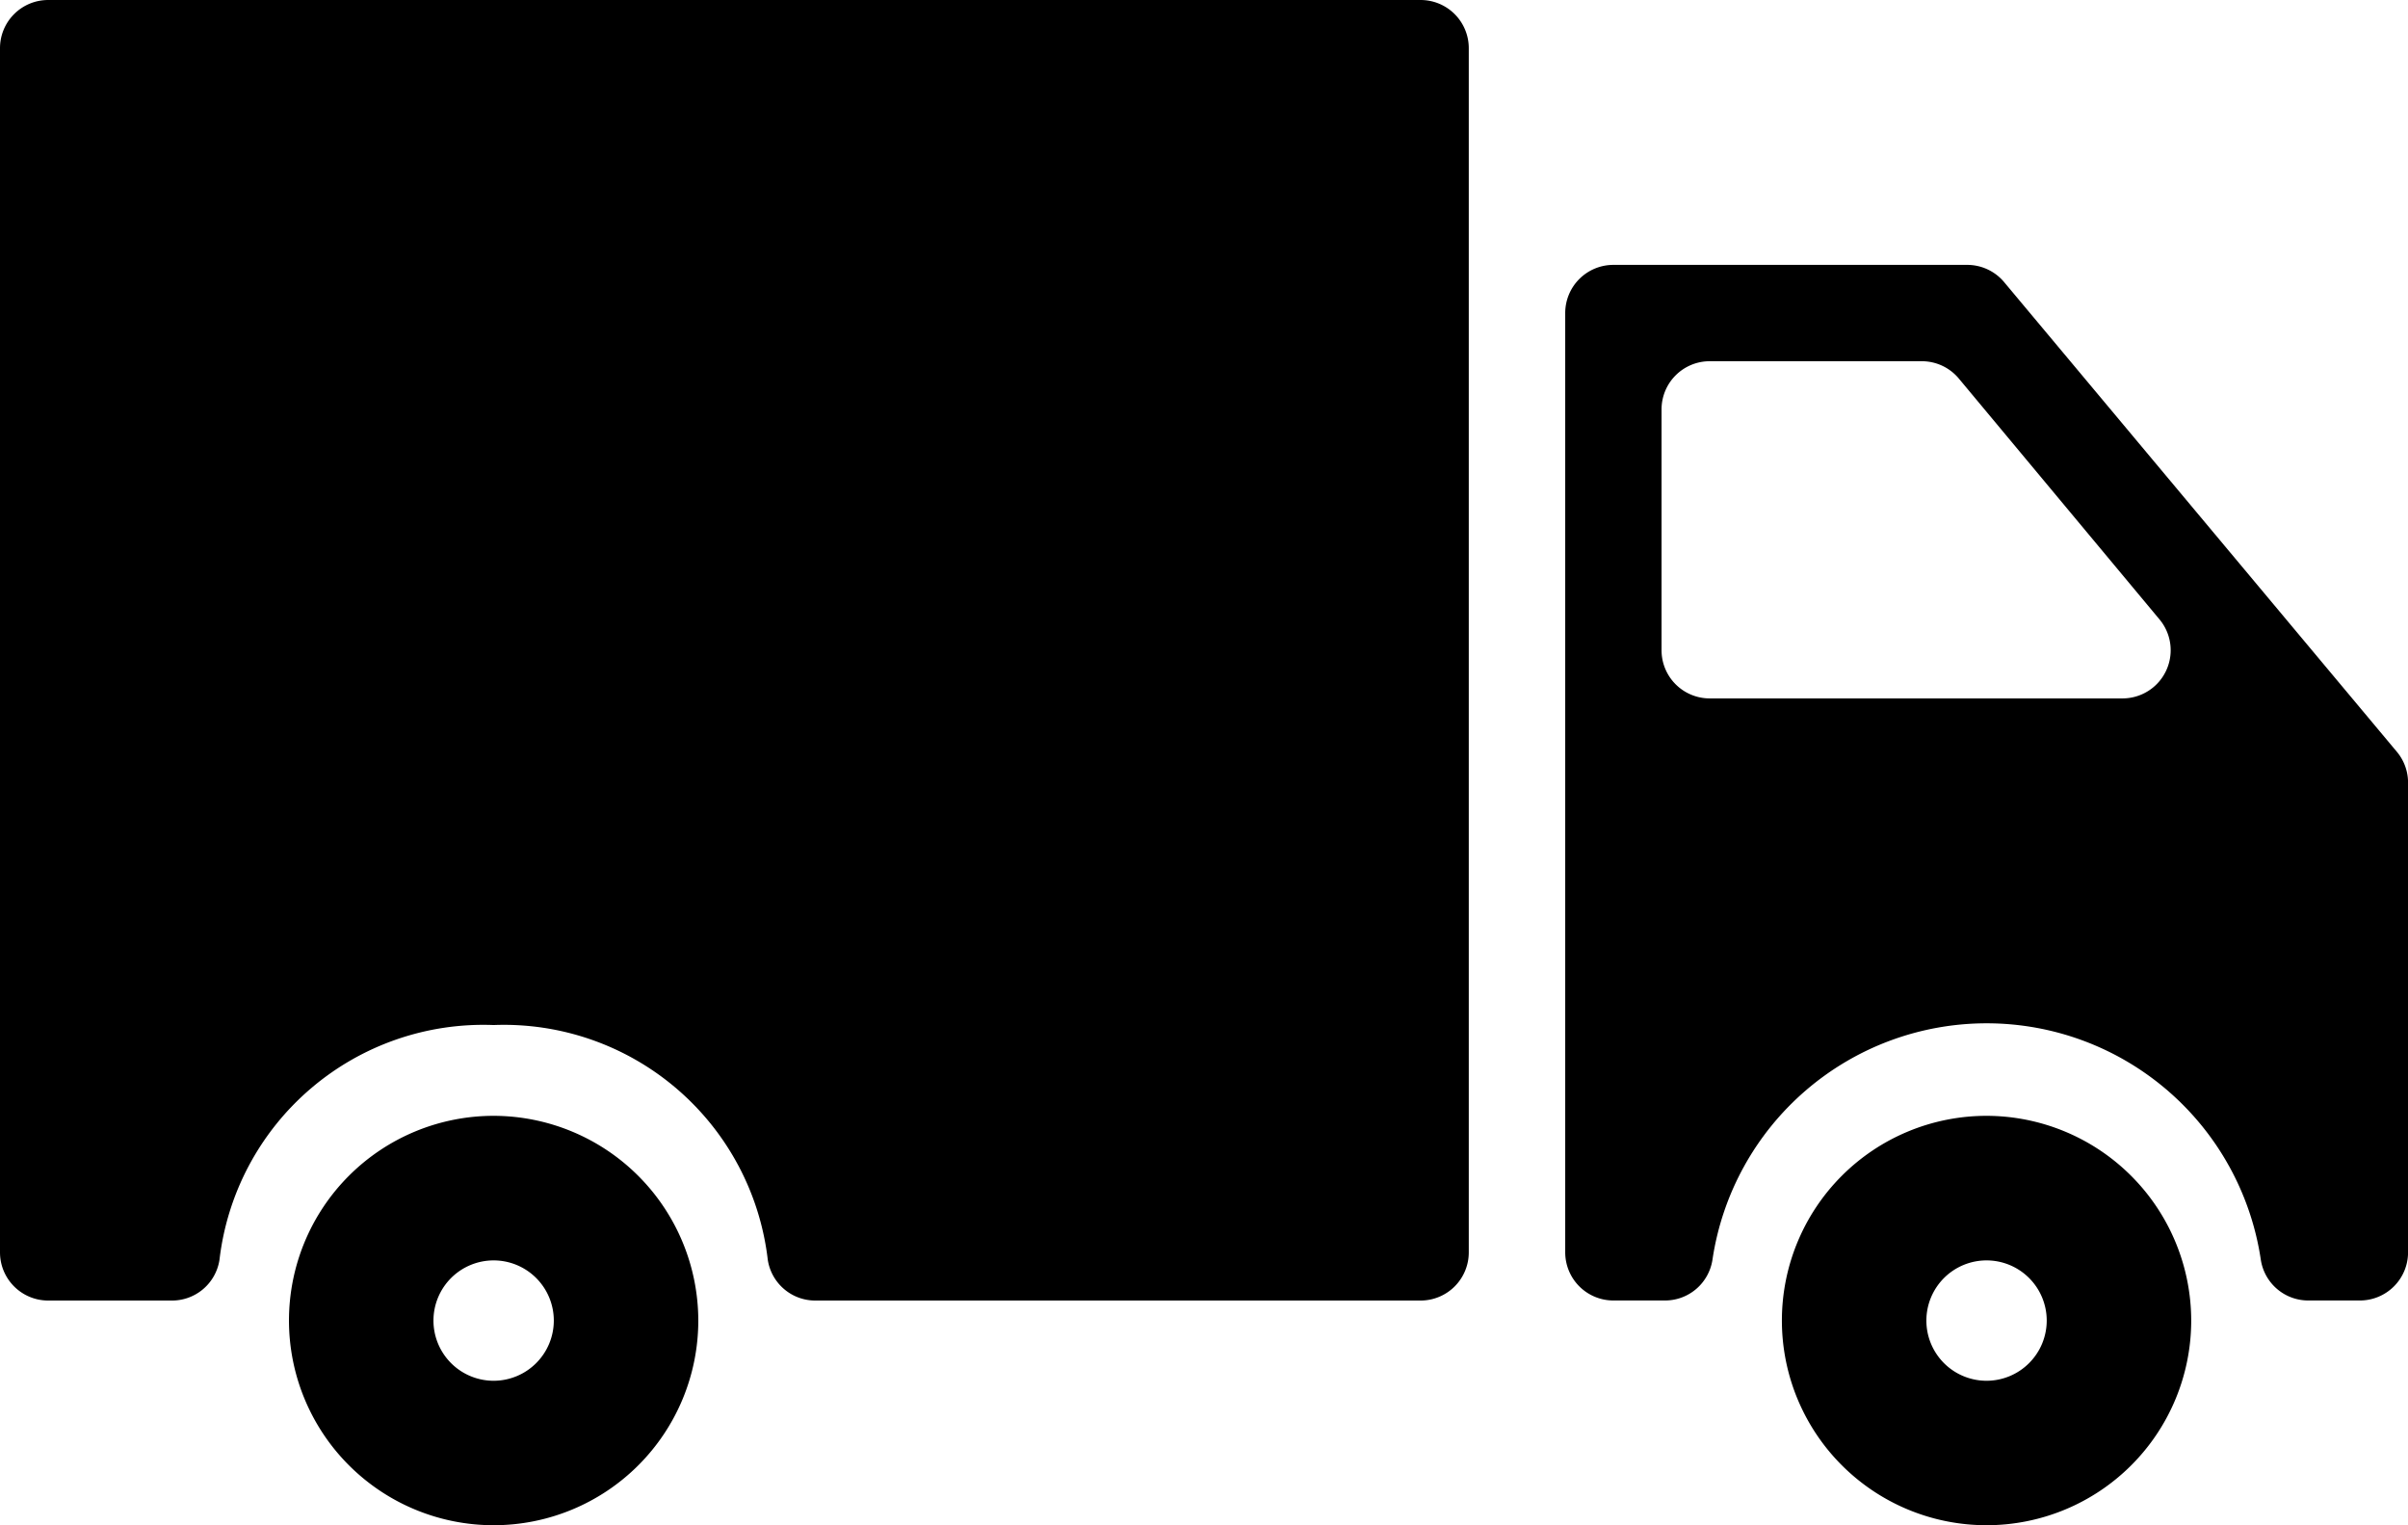 <svg xmlns="http://www.w3.org/2000/svg" width="41.698" height="26.408" viewBox="0 0 41.698 26.408">
  <g id="cargo-truck" transform="translate(0 -112.204)">
    <g id="Group_43" data-name="Group 43" transform="translate(0 112.204)">
      <path id="Path_24" data-name="Path 24" d="M456.424,395.756a3.544,3.544,0,1,0,3.544,3.544A3.549,3.549,0,0,0,456.424,395.756Zm0,4.587a1.042,1.042,0,1,1,1.042-1.042A1.043,1.043,0,0,1,456.424,400.343Z" transform="translate(-422.024 -376.437)"/>
      <path id="Path_25" data-name="Path 25" d="M404.758,179.518h-6.124a.834.834,0,0,0-.834.834v16.262a.834.834,0,0,0,.834.834h.884a.831.831,0,0,0,.832-.707,4.8,4.8,0,0,1,9.495,0,.831.831,0,0,0,.832.707h.884a.834.834,0,0,0,.834-.834v-8.131a.832.832,0,0,0-.194-.535l-6.8-8.131A.834.834,0,0,0,404.758,179.518Zm-5.29,6.672v-4.17a.834.834,0,0,1,.834-.834h3.674a.834.834,0,0,1,.64.3l3.475,4.17a.834.834,0,0,1-.641,1.368H400.3A.834.834,0,0,1,399.468,186.19Z" transform="translate(-370.696 -174.932)"/>
      <path id="Path_26" data-name="Path 26" d="M.834,134.721H2.969a.831.831,0,0,0,.832-.707,4.6,4.6,0,0,1,4.747-4.063,4.6,4.6,0,0,1,4.747,4.063.831.831,0,0,0,.832.707H24.6a.834.834,0,0,0,.834-.834V113.038a.834.834,0,0,0-.834-.834H.834a.834.834,0,0,0-.834.834v20.849A.834.834,0,0,0,.834,134.721Z" transform="translate(0 -112.204)"/>
      <path id="Path_27" data-name="Path 27" d="M76.984,395.756a3.544,3.544,0,1,0,3.544,3.544A3.549,3.549,0,0,0,76.984,395.756Zm0,4.587a1.042,1.042,0,1,1,1.042-1.042A1.043,1.043,0,0,1,76.984,400.343Z" transform="translate(-68.436 -376.437)"/>
    </g>
  </g>
</svg>
